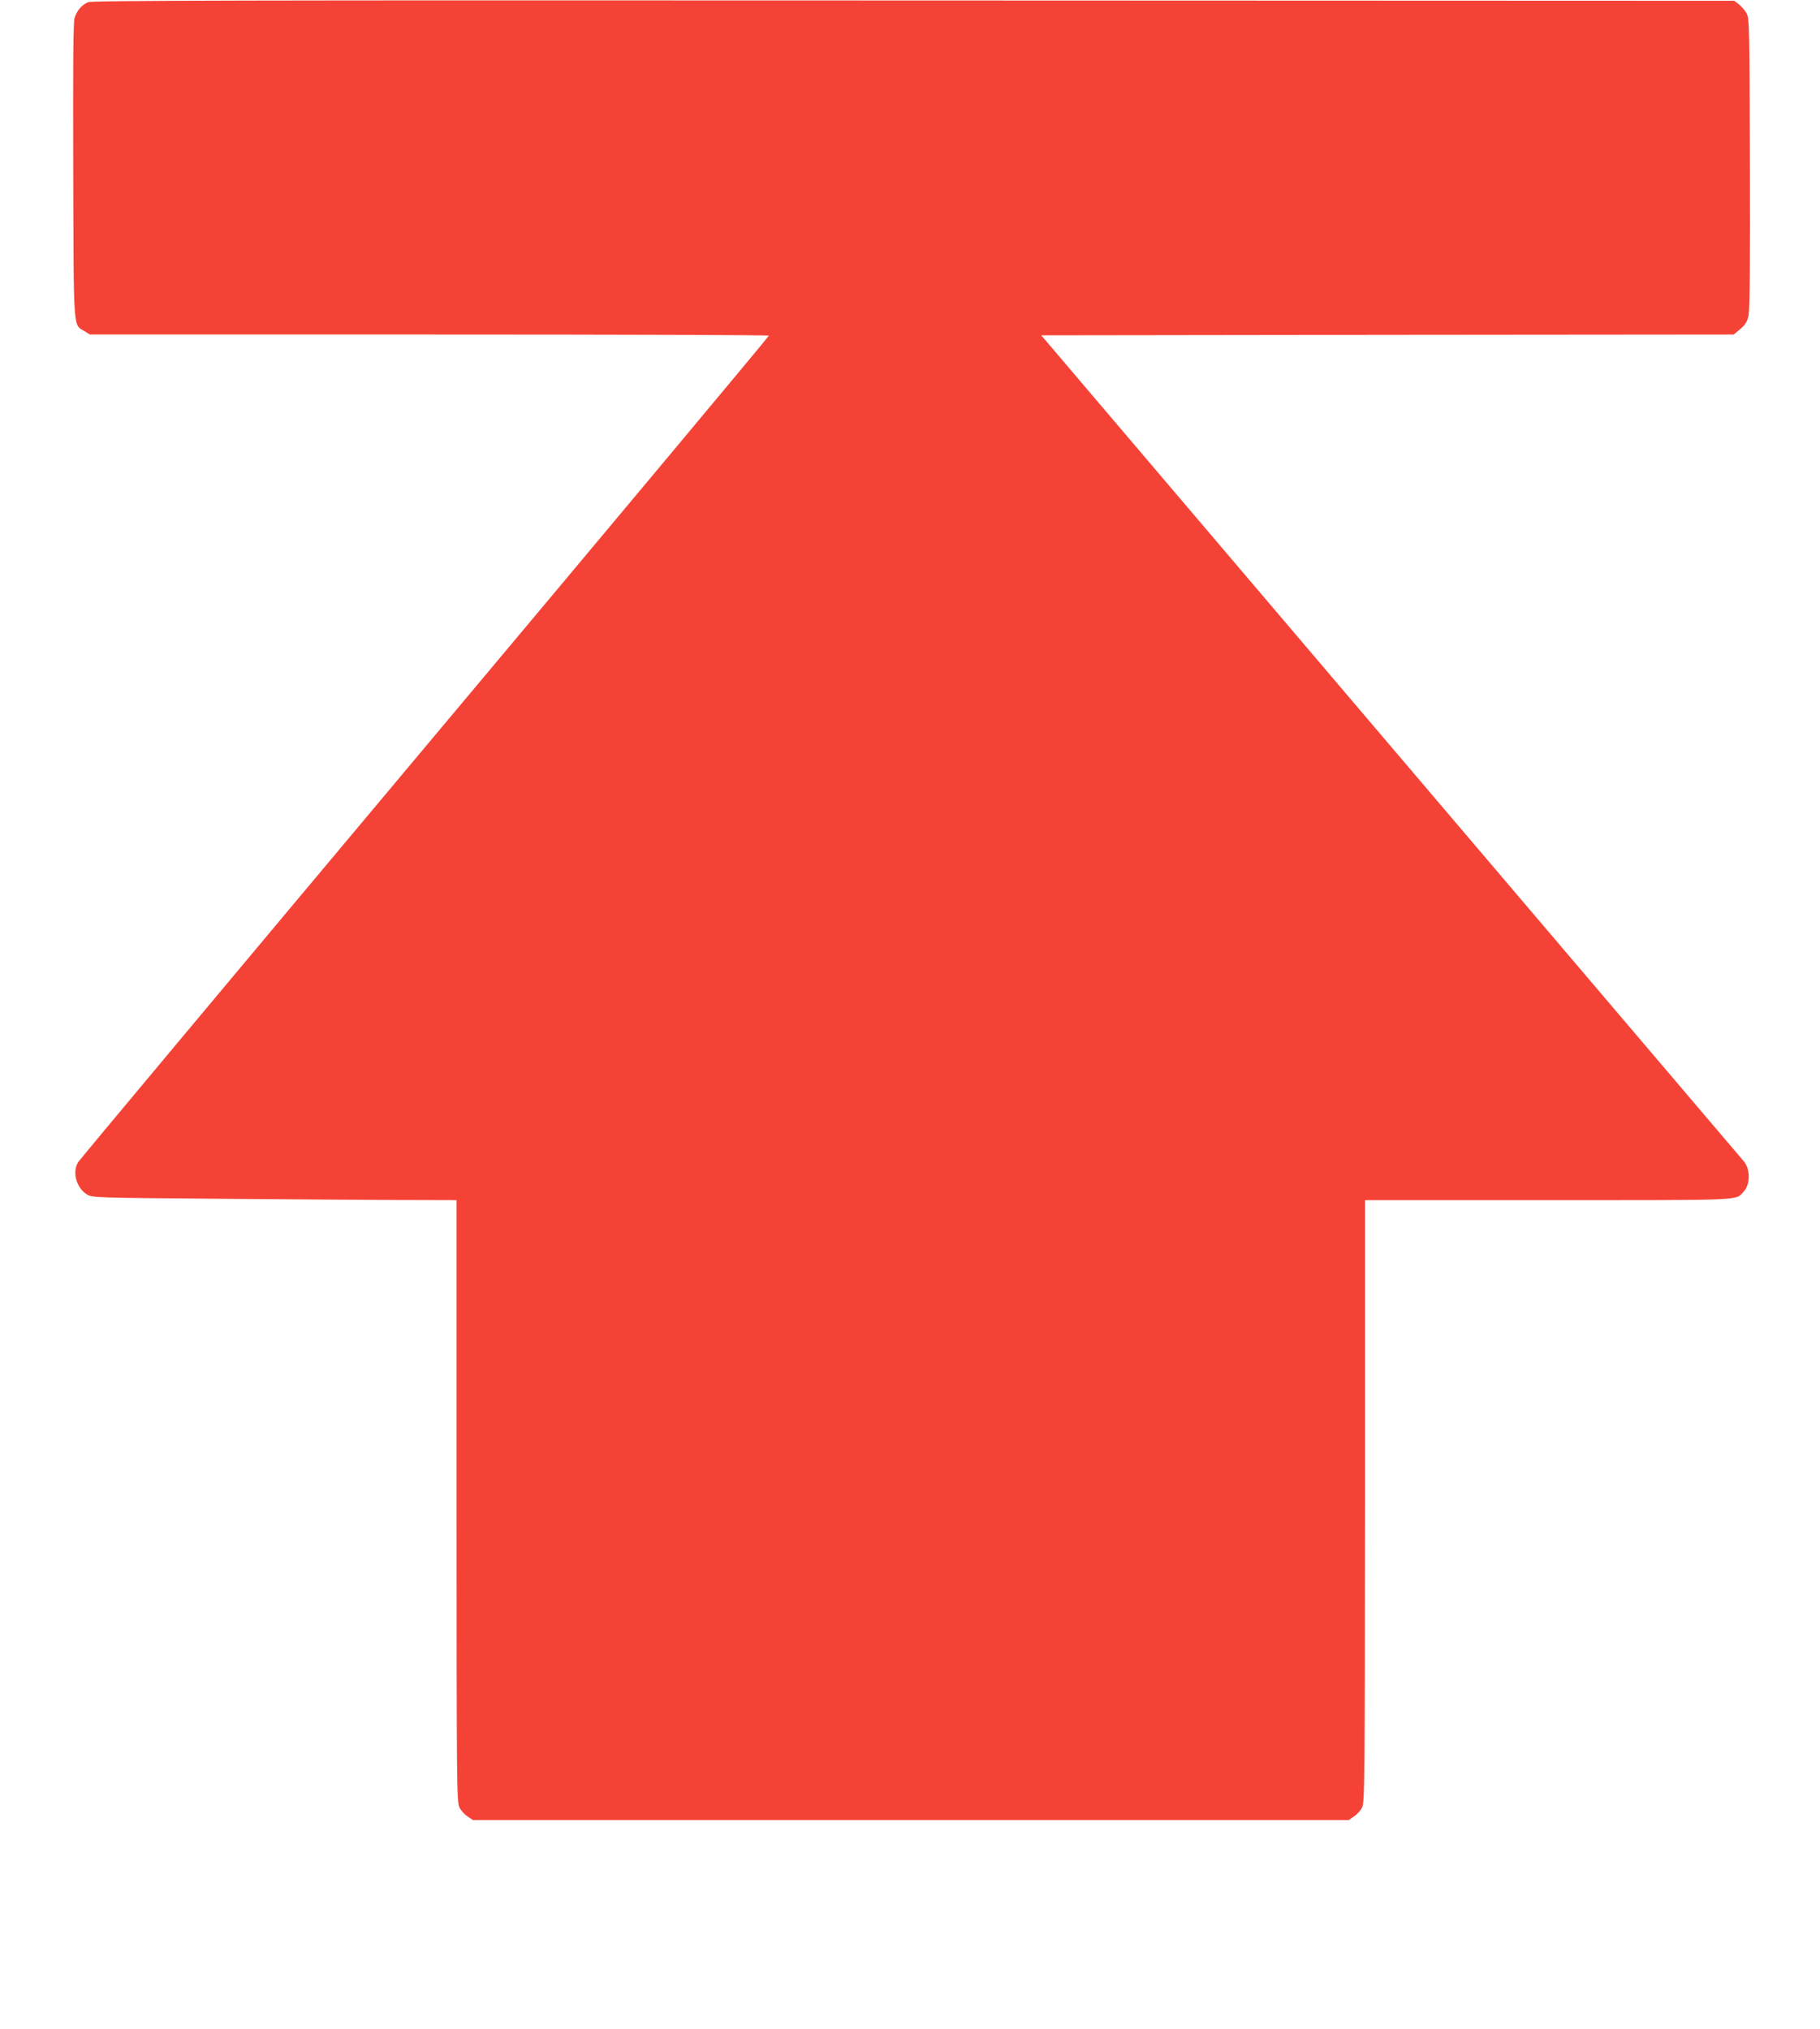 <?xml version="1.0" standalone="no"?>
<!DOCTYPE svg PUBLIC "-//W3C//DTD SVG 20010904//EN"
 "http://www.w3.org/TR/2001/REC-SVG-20010904/DTD/svg10.dtd">
<svg version="1.0" xmlns="http://www.w3.org/2000/svg"
 width="1148pt" height="1280pt" viewBox="0 0 1148 1280"
 preserveAspectRatio="xMidYMid meet">
<g transform="translate(0,1280) scale(0.1,-0.1)"
fill="#f44336" stroke="none">
<path d="M555 12786 c-42 -19 -71 -54 -85 -101 -8 -29 -10 -292 -8 -965 3
-1030 -1 -964 71 -1009 l34 -21 2142 0 c1177 0 2141 -3 2141 -7 0 -5 -976
-1173 -2170 -2597 -1193 -1423 -2177 -2600 -2186 -2615 -41 -61 -12 -166 56
-206 34 -19 55 -20 805 -26 424 -4 940 -7 1148 -8 l377 -1 0 -1897 c0 -1787 1
-1900 18 -1933 9 -19 32 -45 51 -57 l34 -23 2762 0 2762 0 34 23 c19 12 42 38
51 57 16 33 17 167 18 1933 l0 1897 1155 0 c1247 0 1181 -3 1232 52 45 48 45
145 0 196 -8 9 -1008 1185 -2222 2612 l-2207 2595 2184 3 2184 2 42 35 c33 29
43 45 52 88 7 36 10 333 8 962 -3 889 -3 911 -23 944 -11 19 -33 43 -48 55
l-28 21 -5177 2 c-4299 2 -5182 0 -5207 -11z"/>
</g>
</svg>
